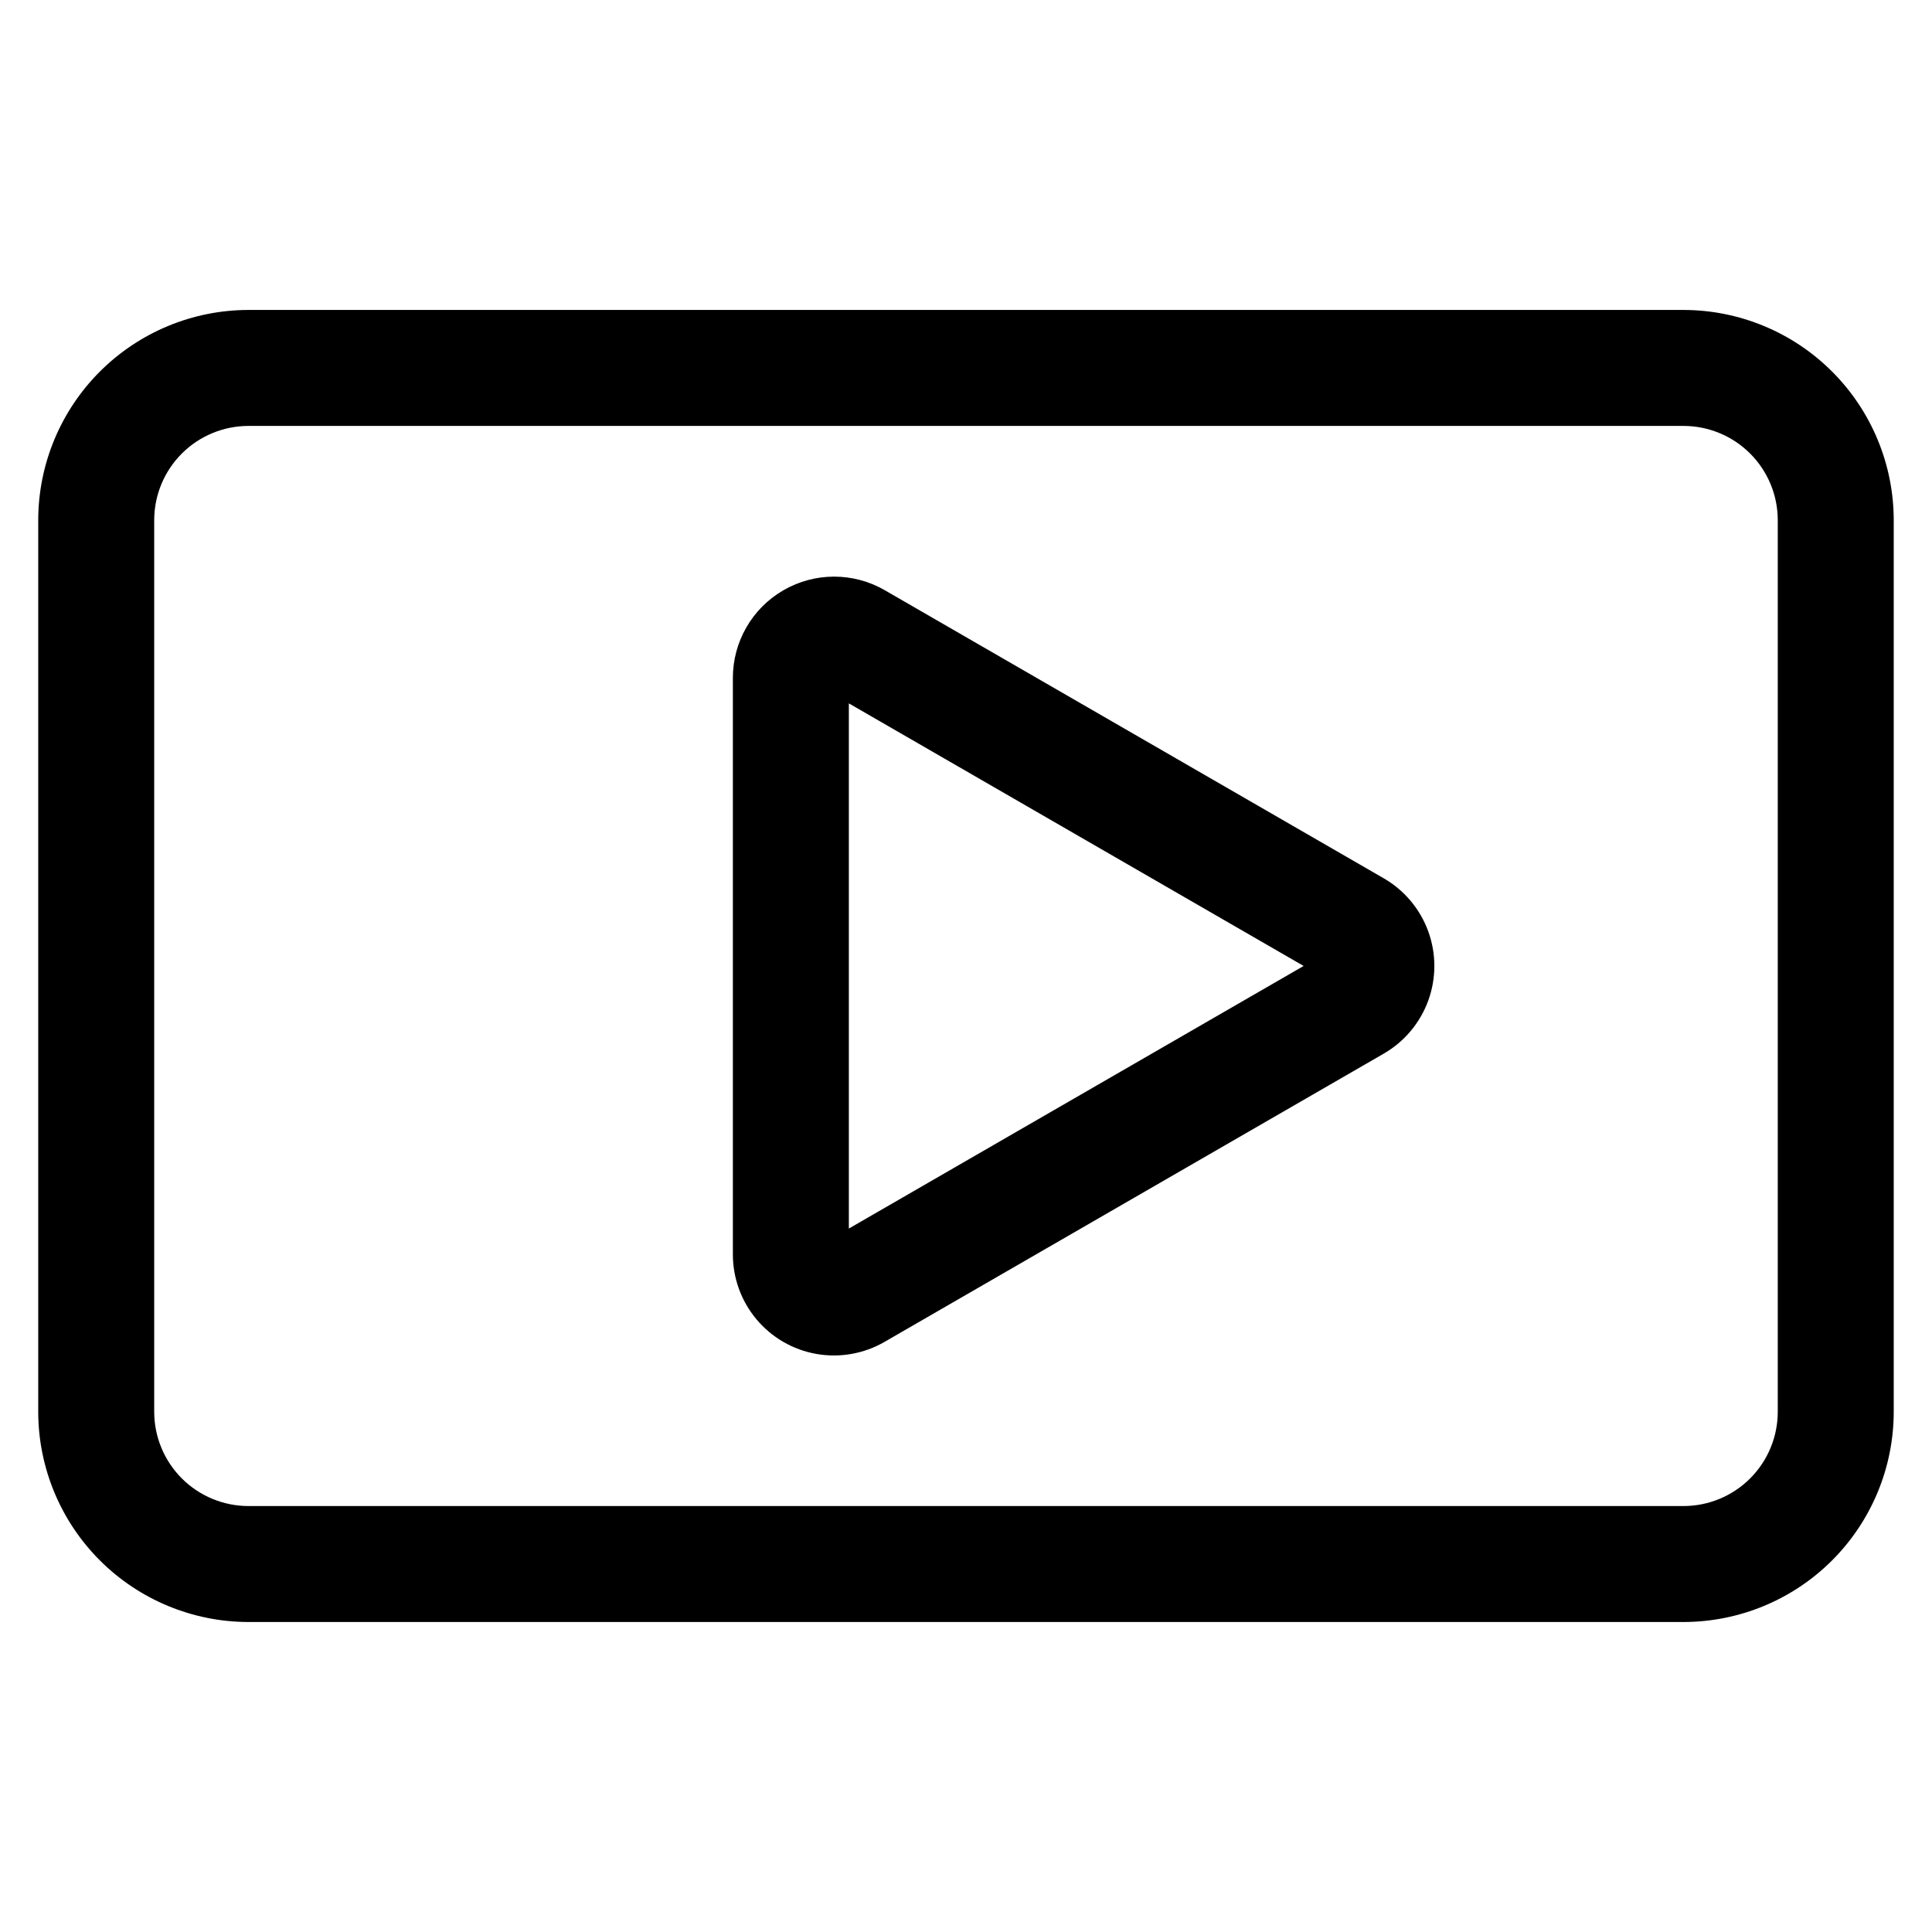 <?xml version="1.0" encoding="UTF-8"?>
<!-- Uploaded to: SVG Repo, www.svgrepo.com, Generator: SVG Repo Mixer Tools -->
<svg fill="#000000" width="800px" height="800px" version="1.1" viewBox="144 144 512 512" xmlns="http://www.w3.org/2000/svg">
 <path d="m590.16 226.14h-380.33c-14.766 0.016-28.926 5.891-39.367 16.332-10.441 10.441-16.316 24.602-16.332 39.367v236.31c0.016 14.77 5.891 28.926 16.332 39.367 10.441 10.441 24.602 16.316 39.367 16.332h380.33c14.766-0.016 28.926-5.891 39.367-16.332 10.441-10.441 16.316-24.598 16.332-39.367v-236.31c-0.016-14.766-5.891-28.926-16.332-39.367-10.441-10.441-24.602-16.316-39.367-16.332zm24.965 292.01c-0.004 6.621-2.637 12.965-7.32 17.648-4.68 4.68-11.023 7.312-17.645 7.32h-380.33c-6.617-0.008-12.965-2.641-17.645-7.32-4.68-4.684-7.312-11.027-7.32-17.648v-236.31c0.008-6.617 2.641-12.965 7.32-17.645 4.68-4.68 11.027-7.312 17.645-7.32h380.33c6.621 0.008 12.965 2.641 17.645 7.32 4.684 4.68 7.316 11.027 7.32 17.645zm-104.42-141.39-132.24-76.352c-8.305-4.793-18.531-4.793-26.832 0-8.301 4.793-13.414 13.648-13.414 23.234v152.7c-0.02 6.316 2.191 12.438 6.246 17.281 4.051 4.844 9.688 8.098 15.91 9.188s12.629-0.055 18.09-3.231l132.24-76.355c5.461-3.152 9.637-8.133 11.797-14.059 2.156-5.926 2.156-12.422 0-18.348-2.16-5.926-6.336-10.902-11.797-14.059zm-141.75 92.82v-139.18l120.52 69.59z"/>
</svg>